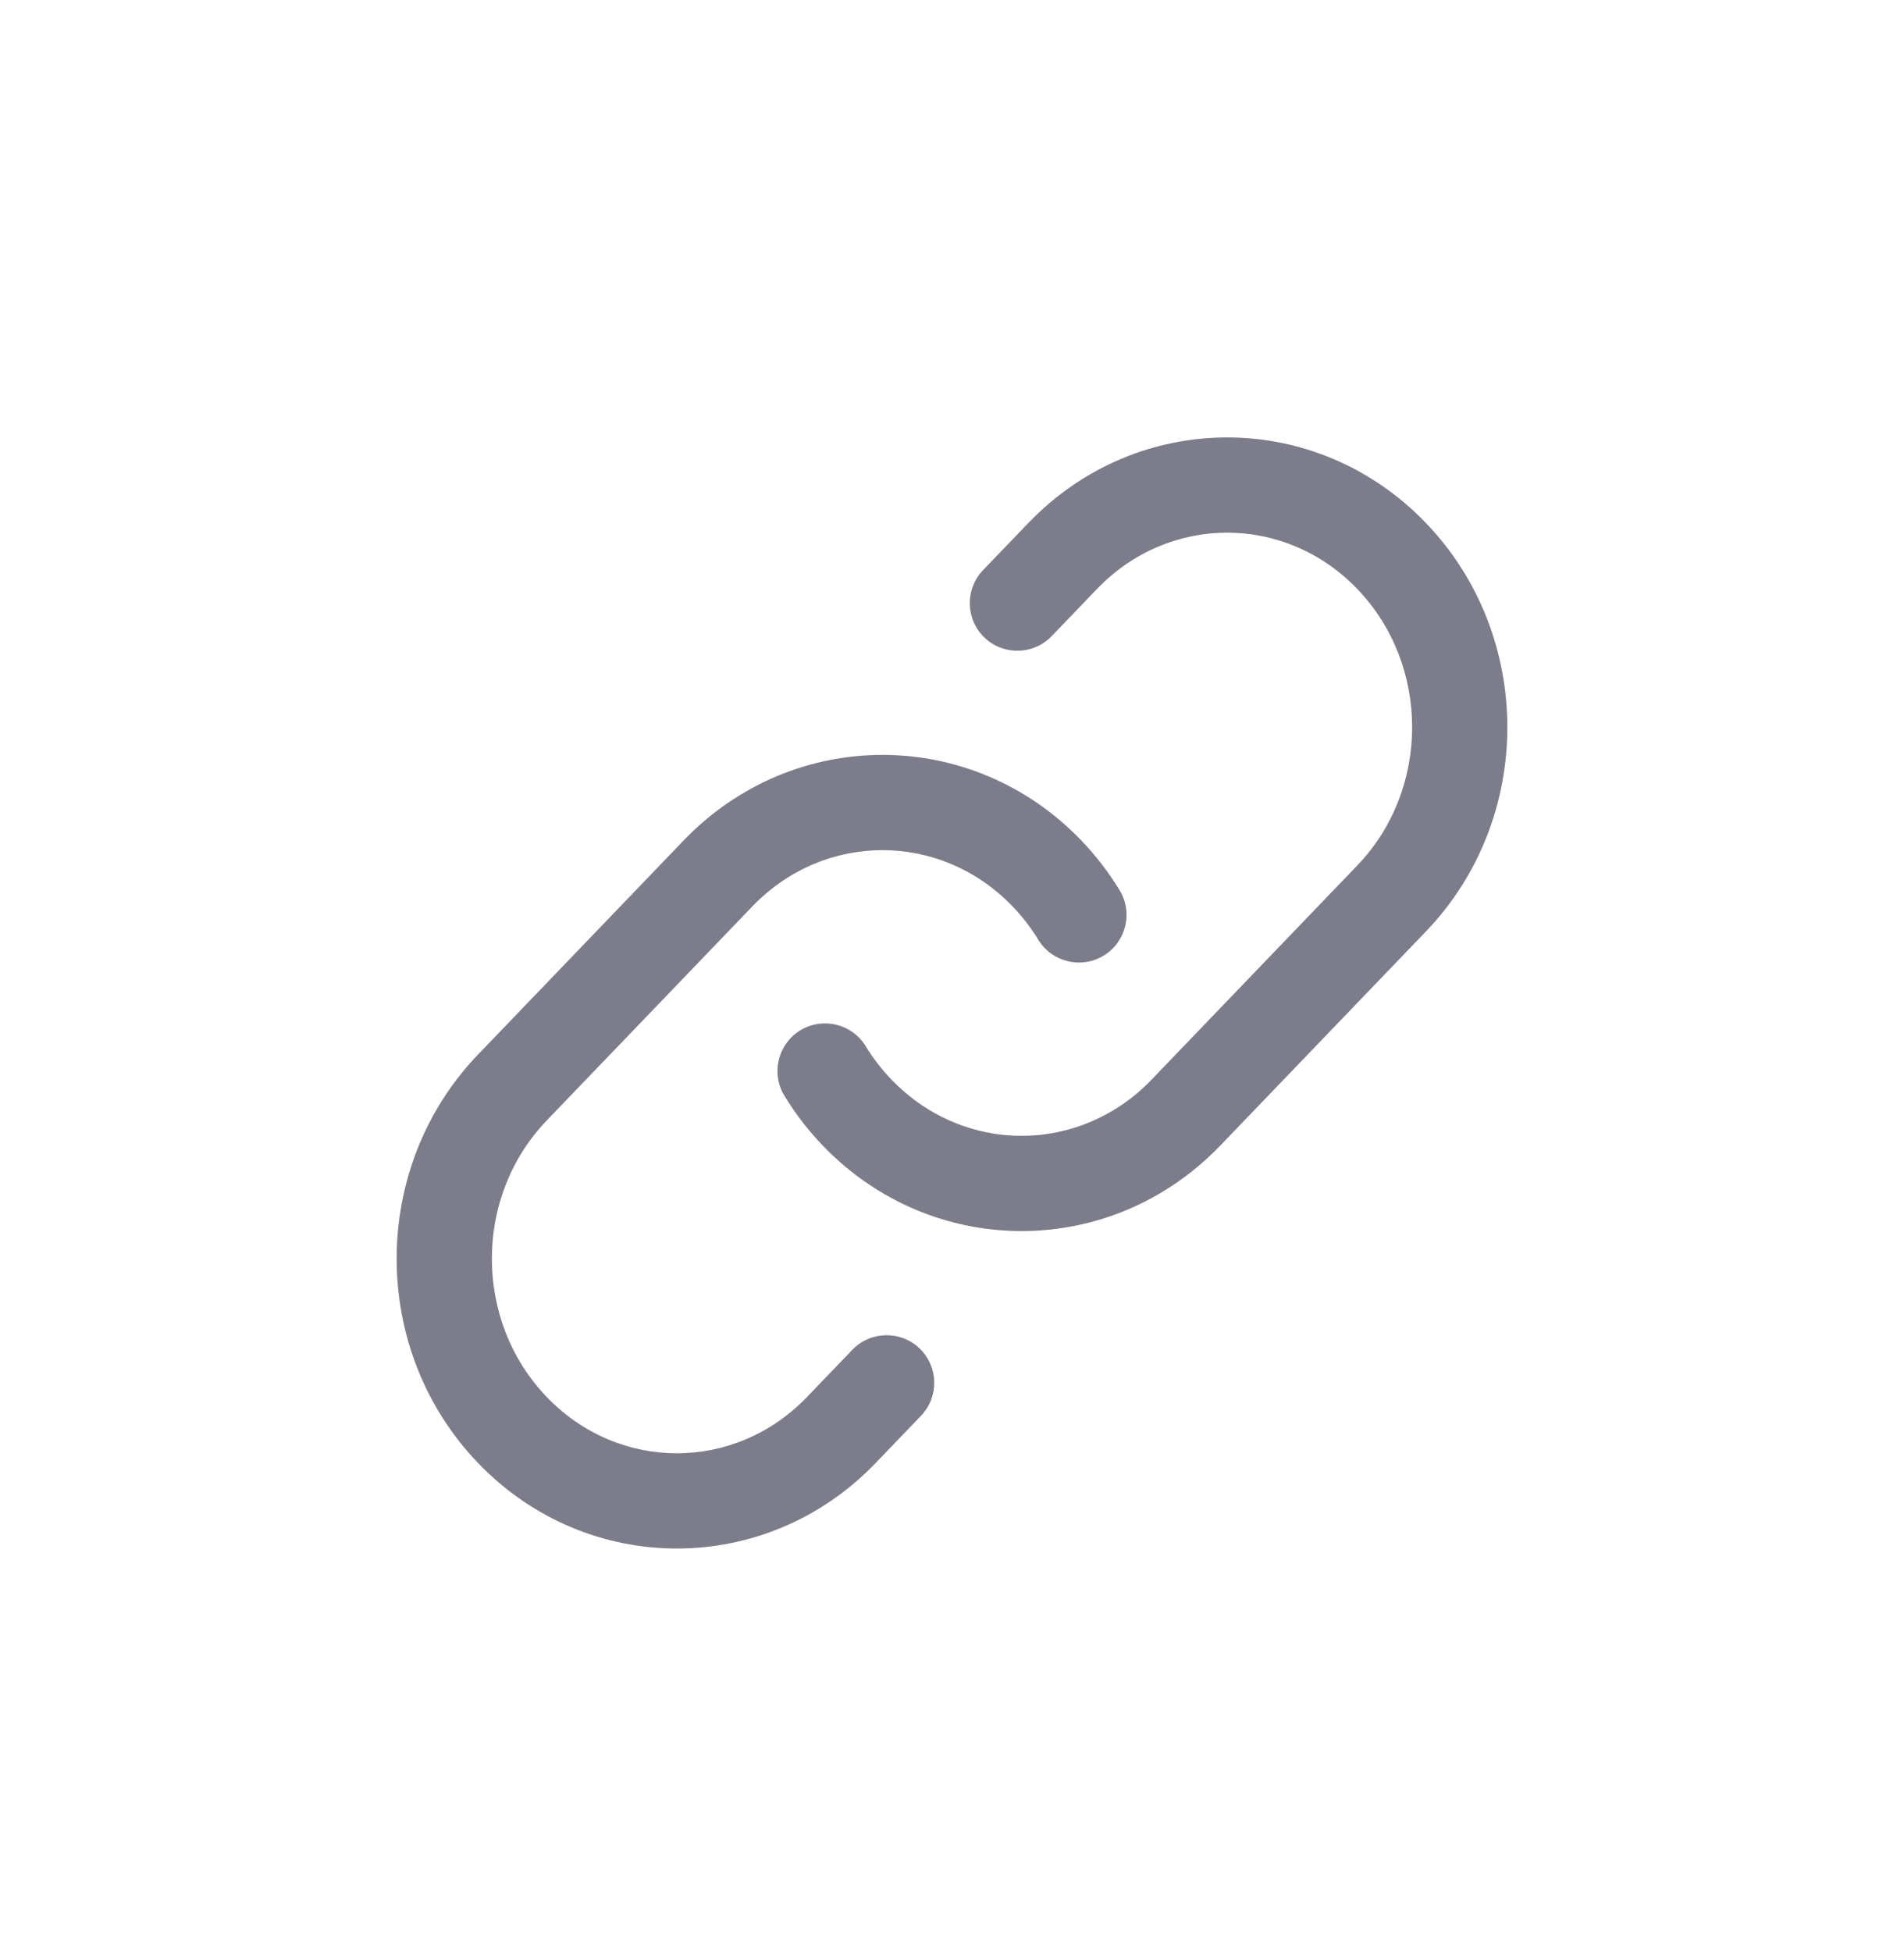 <svg width="40" height="41" viewBox="0 0 40 41" fill="none" xmlns="http://www.w3.org/2000/svg">
<path fill-rule="evenodd" clip-rule="evenodd" d="M21.604 10.983C23.905 8.587 27.655 8.587 29.956 10.983C32.237 13.356 32.237 17.188 29.956 19.561L25.637 24.056C25.28 24.427 24.887 24.743 24.467 25.001C22.197 26.396 19.224 26.074 17.284 24.056C16.974 23.733 16.706 23.383 16.48 23.012C16.192 22.541 16.341 21.926 16.812 21.638C17.284 21.35 17.899 21.499 18.187 21.97C18.338 22.218 18.518 22.453 18.727 22.67C20.007 24.003 21.942 24.205 23.42 23.297C23.695 23.128 23.956 22.92 24.195 22.67L28.514 18.175C30.051 16.576 30.051 13.967 28.514 12.368C26.999 10.792 24.561 10.792 23.046 12.368L22.094 13.359C21.712 13.757 21.079 13.77 20.68 13.387C20.282 13.004 20.27 12.371 20.652 11.973L21.604 10.983ZM14.363 17.649C16.665 15.254 20.414 15.254 22.716 17.649C23.026 17.972 23.294 18.323 23.52 18.693C23.808 19.164 23.659 19.779 23.188 20.067C22.716 20.355 22.101 20.206 21.813 19.735C21.662 19.487 21.482 19.252 21.273 19.035C19.759 17.459 17.32 17.459 15.805 19.035L11.486 23.53C9.949 25.129 9.949 27.738 11.486 29.337C13.001 30.913 15.439 30.913 16.954 29.337L17.906 28.346C18.289 27.948 18.922 27.936 19.32 28.318C19.718 28.701 19.731 29.334 19.348 29.732L18.396 30.723C16.095 33.118 12.345 33.118 10.043 30.723C7.763 28.349 7.763 24.518 10.043 22.145L14.363 17.649Z" fill="#7C7C8A"/>
</svg>
